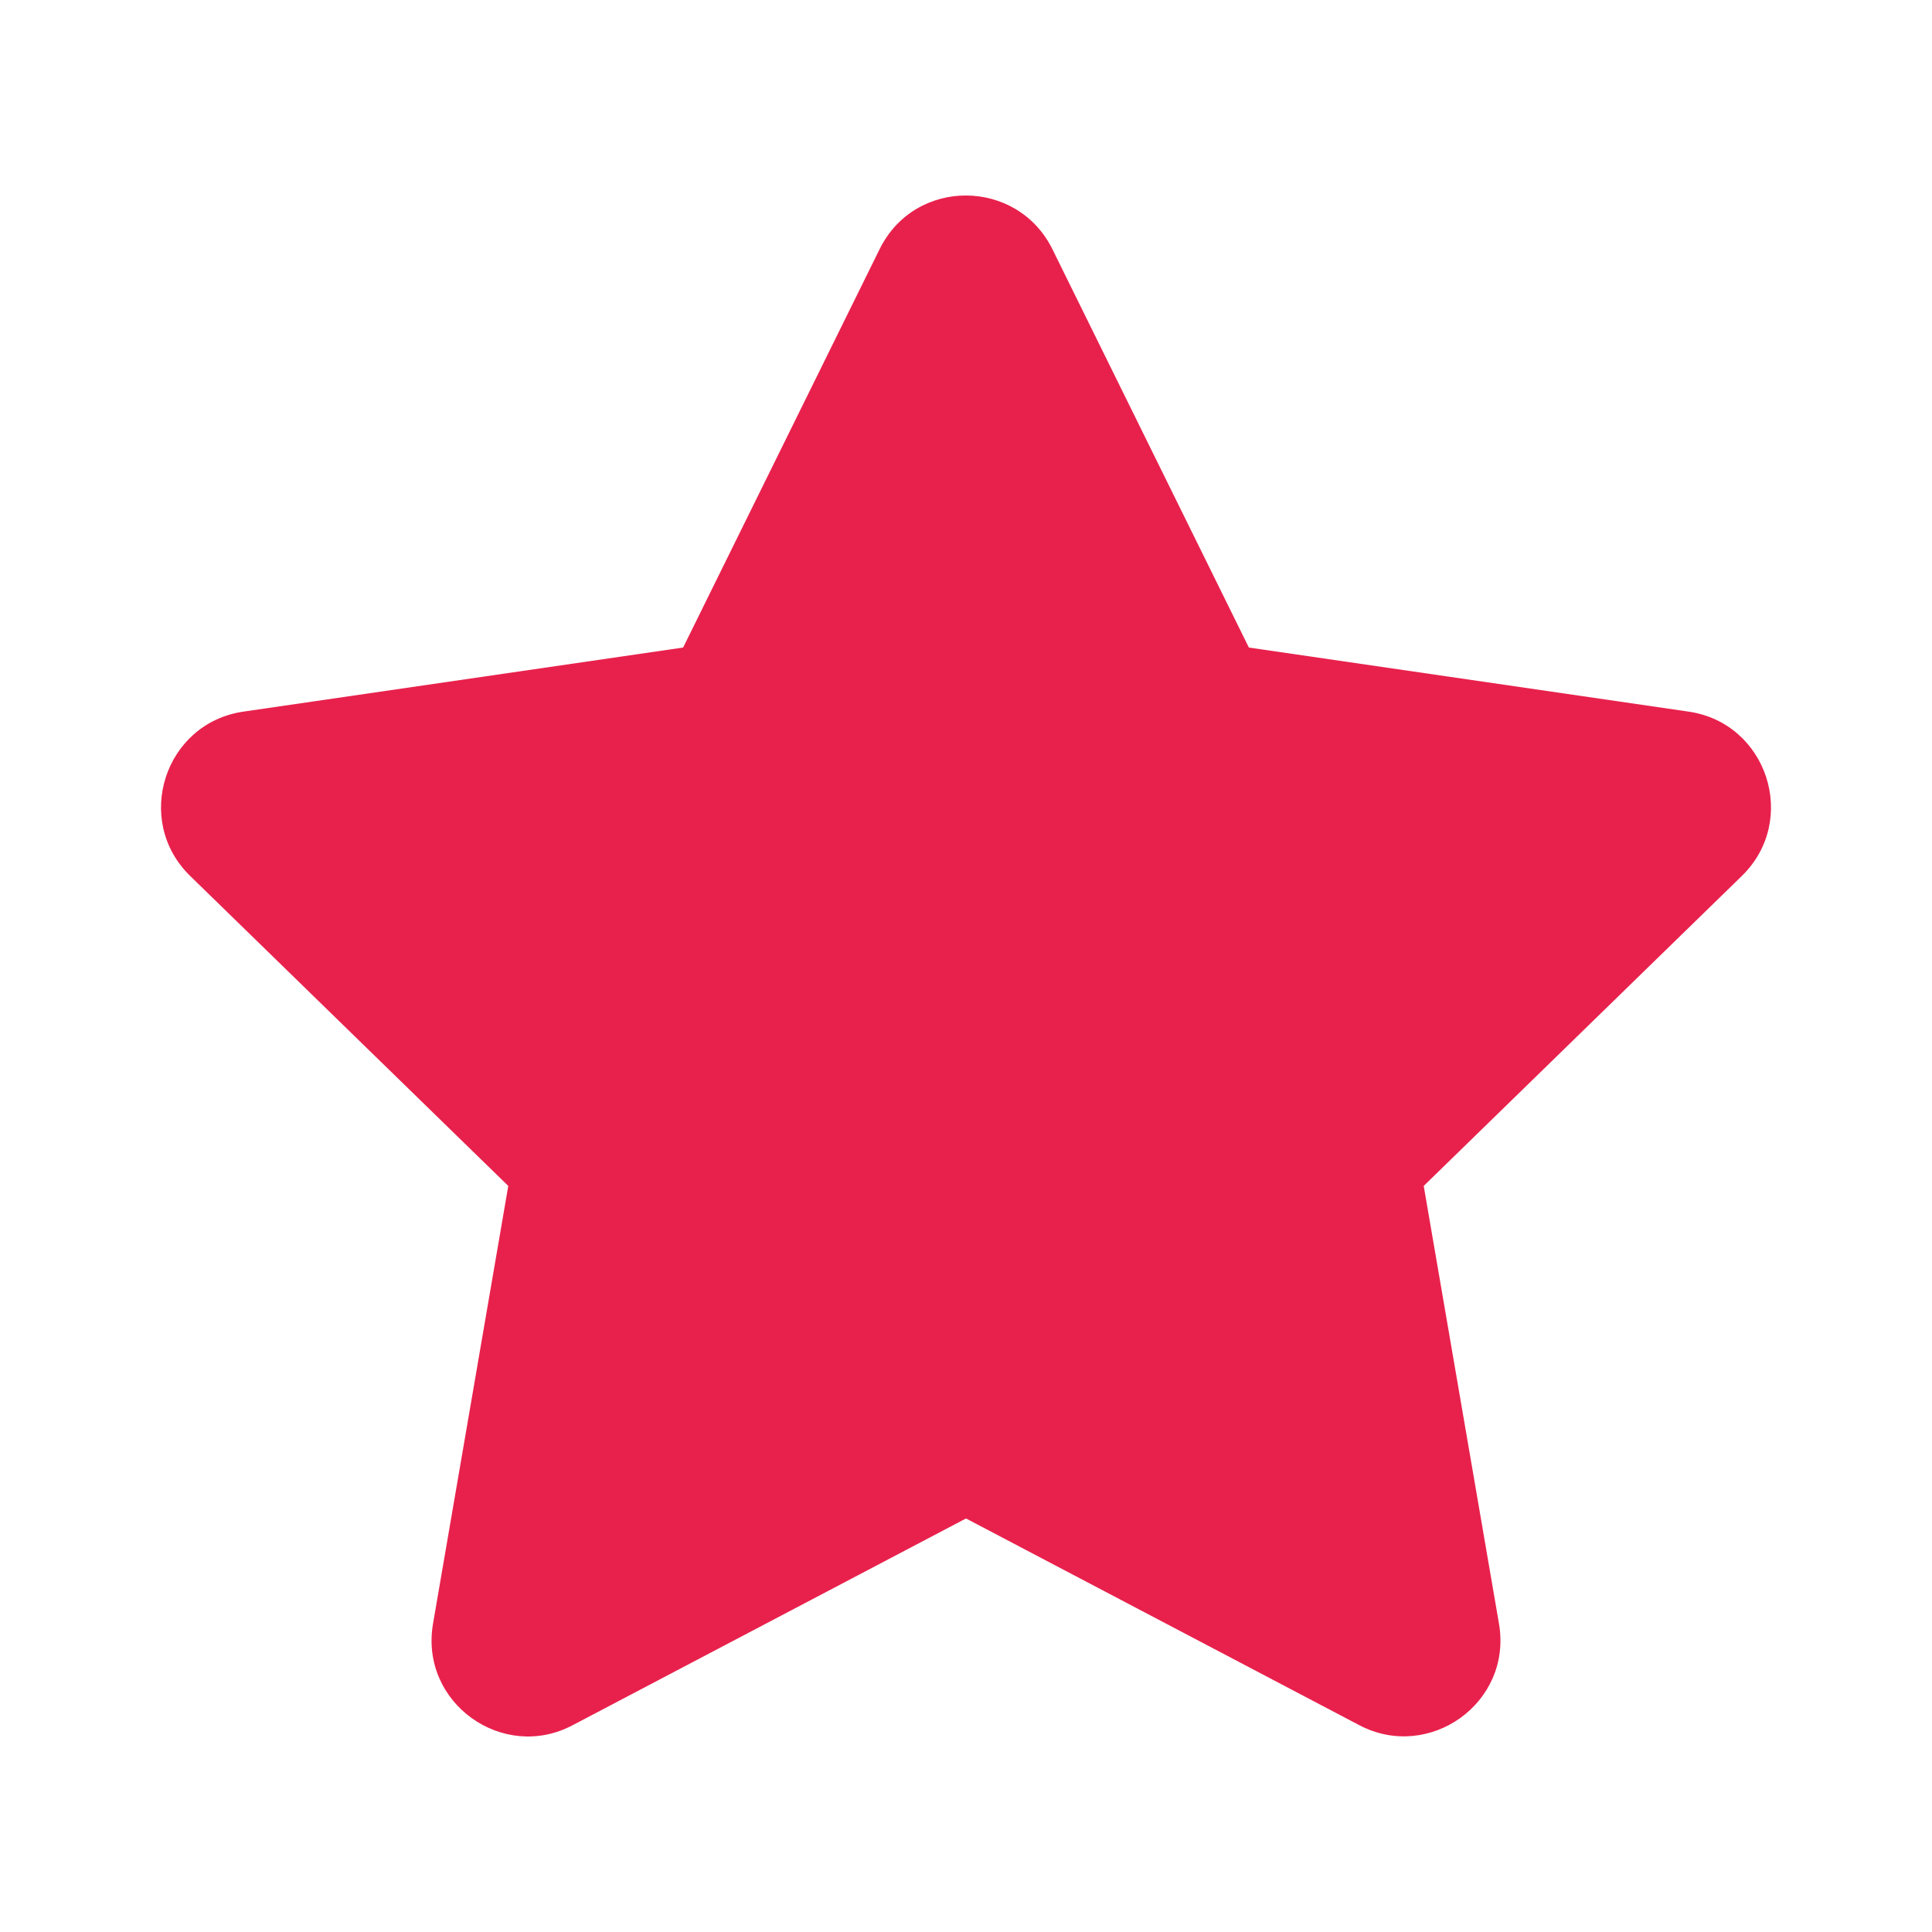 <svg width="24" height="24" viewBox="0 0 24 24" fill="none" xmlns="http://www.w3.org/2000/svg">
<path d="M10.927 3.095L8.486 8.044L3.024 8.84C2.045 8.982 1.652 10.19 2.363 10.882L6.314 14.732L5.379 20.171C5.211 21.154 6.247 21.891 7.114 21.431L12 18.863L16.886 21.431C17.753 21.887 18.789 21.154 18.621 20.171L17.686 14.732L21.637 10.882C22.348 10.19 21.955 8.982 20.976 8.84L15.514 8.044L13.073 3.095C12.636 2.212 11.368 2.201 10.927 3.095Z" fill="#e8214c"/>
</svg>
